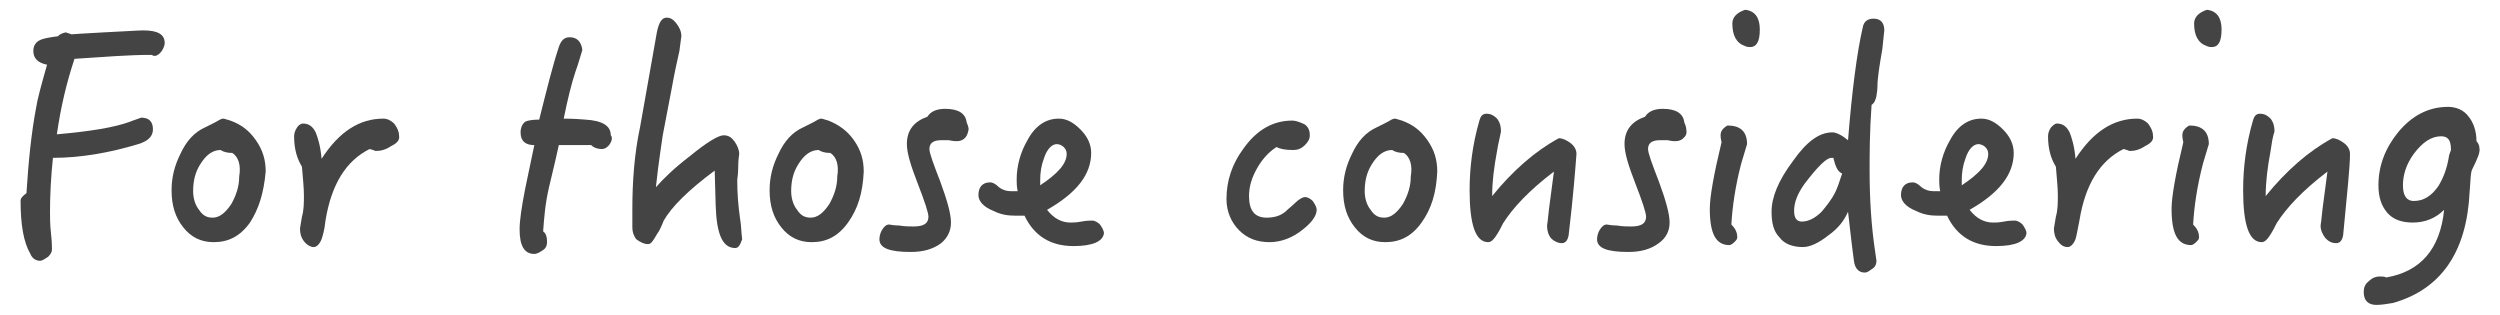 <?xml version="1.0" encoding="utf-8"?>
<!-- Generator: Adobe Illustrator 26.3.1, SVG Export Plug-In . SVG Version: 6.00 Build 0)  -->
<svg version="1.1" id="レイヤー_1" xmlns="http://www.w3.org/2000/svg" xmlns:xlink="http://www.w3.org/1999/xlink" x="0px"
	 y="0px" viewBox="0 0 255 32.1" style="enable-background:new 0 0 255 32.1;" xml:space="preserve">
<style type="text/css">
	.st0{enable-background:new    ;}
	.st1{fill:#444444;}
</style>
<g id="グループ_139" transform="translate(-1608 -919)">
	<g class="st0">
		<path class="st1" d="M1624.5,924.2c-0.2,0.3-0.5,0.5-0.7,0.5c-0.1,0-0.2,0-0.3-0.1c-0.1,0-0.3,0-0.3,0c-2,0-4.6,0.2-7.6,0.4
			c-0.8,2.4-1.4,4.9-1.8,7.7c3.4-0.3,5.9-0.7,7.5-1.3c0.2-0.1,0.6-0.2,1.1-0.4c0.8,0,1.2,0.4,1.2,1.2c0,0.7-0.5,1.2-1.5,1.5
			c-3,0.9-5.9,1.4-8.7,1.4c-0.2,1.9-0.3,3.8-0.3,5.5c0,0.5,0,1.3,0.1,2.2c0.1,0.9,0.1,1.4,0.1,1.6c0,0.3-0.1,0.5-0.4,0.8
			c-0.3,0.2-0.6,0.4-0.8,0.4c-0.4,0-0.8-0.2-1-0.7c-0.7-1.2-1-3-1-5.4c0-0.3,0.2-0.5,0.6-0.8c0.2-3.2,0.5-6.2,1-8.8
			c0.1-0.7,0.5-2.2,1.1-4.3c-1-0.2-1.4-0.7-1.4-1.4c0-0.6,0.3-1,0.9-1.2c0.3-0.1,0.8-0.2,1.6-0.3c0.2-0.2,0.4-0.3,0.8-0.4l0.6,0.2
			c0.1,0,1.2-0.1,3.3-0.2c2.2-0.1,3.5-0.2,4-0.2c1.5,0,2.2,0.4,2.2,1.3C1624.8,923.6,1624.7,923.9,1624.5,924.2z"/>
		<path class="st1" d="M1633.5,941.7c-1,1.4-2.2,2-3.7,2c-1.3,0-2.3-0.5-3.1-1.5c-0.8-1-1.2-2.2-1.2-3.8c0-1.3,0.3-2.5,0.9-3.7
			c0.6-1.3,1.4-2.2,2.5-2.7c0.2-0.1,0.6-0.3,1-0.5c0.4-0.2,0.6-0.4,0.9-0.4c0.1,0,0.3,0.1,0.7,0.2c1.1,0.4,1.9,1,2.6,2
			c0.7,1,1,2,1,3.2C1634.9,938.7,1634.4,940.3,1633.5,941.7z M1631.7,934.6c-0.5,0-0.9-0.1-1.2-0.3c-0.8,0-1.5,0.5-2.1,1.5
			c-0.5,0.8-0.7,1.7-0.7,2.7c0,0.7,0.2,1.4,0.6,1.9c0.4,0.6,0.8,0.8,1.4,0.8c0.7,0,1.3-0.5,1.9-1.4c0.5-0.9,0.8-1.8,0.8-2.8
			C1632.6,935.8,1632.3,935,1631.7,934.6z"/>
		<path class="st1" d="M1647.9,933.9c-0.6,0.4-1.1,0.5-1.6,0.5c0,0-0.2-0.1-0.6-0.2c-2.4,1.2-3.9,3.6-4.5,7.3
			c-0.1,1-0.3,1.6-0.4,1.9c-0.2,0.5-0.5,0.8-0.8,0.8s-0.7-0.2-1-0.6c-0.3-0.4-0.4-0.8-0.4-1.3c0-0.1,0.1-0.5,0.2-1.2
			c0.2-0.7,0.2-1.4,0.2-2.2c0-0.7-0.1-1.7-0.2-2.9c-0.5-0.8-0.8-1.8-0.8-3.1c0-0.3,0.1-0.6,0.3-0.9c0.1-0.2,0.4-0.4,0.6-0.4
			c0.6,0,1,0.3,1.3,0.9c0.2,0.5,0.5,1.4,0.6,2.7c1.8-2.8,3.9-4.1,6.3-4.1c0.4,0,0.8,0.2,1.1,0.5c0.3,0.4,0.5,0.8,0.5,1.2
			C1648.8,933.3,1648.5,933.6,1647.9,933.9z"/>
		<path class="st1" d="M1670.2,933.7c-0.2,0.3-0.5,0.5-0.8,0.5c-0.4,0-0.8-0.1-1.1-0.4c-0.2,0-0.7,0-1.6,0c-0.8,0-1.4,0-1.7,0
			c-0.5,2.3-0.9,3.8-1,4.3c-0.4,1.7-0.5,3.2-0.6,4.5c0.3,0.2,0.4,0.6,0.4,1.1c0,0.3-0.1,0.6-0.4,0.8c-0.3,0.2-0.6,0.4-0.9,0.4
			c-1,0-1.5-0.8-1.5-2.5c0-0.9,0.2-2.3,0.6-4.3l0.9-4.3c-0.9,0-1.4-0.4-1.4-1.3c0-0.5,0.2-0.9,0.5-1.1c0.2-0.1,0.7-0.2,1.4-0.2
			c0.8-3.2,1.4-5.6,2-7.4c0.2-0.6,0.5-1,1.1-1c0.8,0,1.2,0.5,1.3,1.3c-0.2,0.6-0.4,1.4-0.7,2.2c-0.4,1.2-0.8,2.8-1.2,4.8
			c0.2,0,1,0,2.2,0.1c1.7,0.1,2.6,0.6,2.6,1.6C1670.5,933,1670.4,933.4,1670.2,933.7z"/>
		<path class="st1" d="M1683,944.3c-1.3,0-1.9-1.4-2-4.3l-0.1-3.6c-2.7,2-4.4,3.7-5.2,5.1c-0.2,0.5-0.4,1-0.7,1.4
			c-0.4,0.7-0.6,1-0.9,1c-0.4,0-0.8-0.2-1.2-0.5c-0.3-0.4-0.4-0.8-0.4-1.2c0-0.1,0-0.3,0-0.8c0-0.4,0-0.8,0-1c0-2.9,0.2-5.7,0.8-8.5
			l1.7-9.6c0.2-1,0.5-1.5,1-1.5c0.4,0,0.7,0.2,1,0.6c0.3,0.4,0.5,0.8,0.5,1.3c0,0.1-0.1,0.6-0.2,1.5c-0.2,0.9-0.5,2.2-0.8,3.9
			l-0.9,4.7c-0.1,0.8-0.4,2.5-0.7,5.3c0.7-0.8,1.8-1.9,3.5-3.2c1.7-1.4,2.9-2.1,3.4-2.1c0.5,0,0.8,0.2,1.1,0.6
			c0.3,0.4,0.5,0.9,0.5,1.3c0,0.1-0.1,0.5-0.1,1.3s-0.1,1.2-0.1,1.4c0,1.3,0.1,2.6,0.3,4c0.1,0.5,0.1,1.2,0.2,2
			C1683.5,944,1683.3,944.3,1683,944.3z"/>
		<path class="st1" d="M1694.5,941.7c-1,1.4-2.2,2-3.7,2c-1.3,0-2.3-0.5-3.1-1.5c-0.8-1-1.2-2.2-1.2-3.8c0-1.3,0.3-2.5,0.9-3.7
			c0.6-1.3,1.4-2.2,2.5-2.7c0.2-0.1,0.6-0.3,1-0.5c0.4-0.2,0.6-0.4,0.9-0.4c0.1,0,0.3,0.1,0.7,0.2c1,0.4,1.9,1,2.6,2
			c0.7,1,1,2,1,3.2C1696,938.7,1695.5,940.3,1694.5,941.7z M1692.7,934.6c-0.5,0-0.9-0.1-1.2-0.3c-0.8,0-1.5,0.5-2.1,1.5
			c-0.5,0.8-0.7,1.7-0.7,2.7c0,0.7,0.2,1.4,0.6,1.9c0.4,0.6,0.8,0.8,1.4,0.8c0.7,0,1.3-0.5,1.9-1.4c0.5-0.9,0.8-1.8,0.8-2.8
			C1693.6,935.8,1693.3,935,1692.7,934.6z"/>
		<path class="st1" d="M1706.4,933.1c-0.2,0.2-0.5,0.3-0.8,0.3c-0.1,0-0.4,0-0.8-0.1c-0.4,0-0.6,0-0.8,0c-0.8,0-1.2,0.3-1.2,0.9
			c0,0.4,0.4,1.5,1.1,3.3c0.7,1.9,1.1,3.3,1.1,4.2c0,0.9-0.4,1.6-1,2.1c-0.8,0.6-1.8,0.9-3.1,0.9c-2.2,0-3.2-0.4-3.2-1.3
			c0-0.3,0.1-0.7,0.3-1c0.2-0.3,0.4-0.5,0.7-0.5c0.1,0,0.4,0.1,1,0.1c0.6,0.1,1.1,0.1,1.5,0.1c1,0,1.5-0.3,1.5-1
			c0-0.4-0.4-1.6-1.1-3.4c-0.7-1.8-1.1-3.1-1.1-4c0-1.4,0.7-2.3,2.1-2.8c0.3-0.5,0.9-0.8,1.8-0.8c1.4,0,2.1,0.5,2.2,1.4
			c0.1,0.2,0.2,0.5,0.2,0.7C1706.7,932.7,1706.6,932.9,1706.4,933.1z"/>
		<path class="st1" d="M1717.5,944.1c-2.3,0-4-1-5-3.1h-0.9c-0.8,0-1.5-0.1-2.3-0.5c-1-0.4-1.5-1-1.5-1.6c0-0.8,0.4-1.3,1.2-1.3
			c0.2,0,0.5,0.1,0.9,0.5c0.4,0.3,0.8,0.4,1.2,0.4h0.7c-0.1-0.5-0.1-0.9-0.1-1.2c0-1.4,0.4-2.8,1.1-4c0.8-1.5,1.9-2.2,3.2-2.2
			c0.8,0,1.5,0.4,2.2,1.1c0.7,0.7,1.1,1.5,1.1,2.4c0,2.2-1.5,4.1-4.5,5.8c0.7,0.9,1.5,1.3,2.4,1.3c0.2,0,0.6,0,1.1-0.1
			c0.5-0.1,0.9-0.1,1.1-0.1c0.3,0,0.6,0.2,0.8,0.4c0.2,0.3,0.4,0.6,0.4,0.9C1720.5,943.6,1719.5,944.1,1717.5,944.1z M1716.5,934
			c-0.2-0.2-0.5-0.3-0.7-0.3c-0.5,0-1,0.5-1.3,1.4c-0.3,0.8-0.4,1.5-0.4,2.3v0.5c1.8-1.2,2.7-2.2,2.7-3.2
			C1716.8,934.4,1716.7,934.2,1716.5,934z"/>
		<path class="st1" d="M1740.9,942.4c-1.1,0.9-2.3,1.3-3.4,1.3c-1.3,0-2.3-0.4-3.1-1.2c-0.8-0.8-1.3-1.9-1.3-3.2
			c0-1.9,0.6-3.6,1.7-5.1c1.4-2,3.1-2.9,5-2.9c0.4,0,0.9,0.2,1.3,0.4c0.4,0.3,0.5,0.7,0.5,1.1c0,0.4-0.2,0.7-0.5,1
			c-0.4,0.4-0.8,0.5-1.2,0.5c-0.8,0-1.3-0.1-1.7-0.3c-0.8,0.5-1.5,1.3-2,2.2c-0.5,0.9-0.8,1.8-0.8,2.8c0,1.5,0.6,2.2,1.8,2.2
			c0.8,0,1.4-0.2,1.9-0.6c0.3-0.3,0.7-0.6,1-0.9c0.4-0.4,0.8-0.6,1-0.6c0.3,0,0.6,0.2,0.8,0.4c0.2,0.3,0.4,0.6,0.4,0.9
			C1742.3,941,1741.8,941.7,1740.9,942.4z"/>
		<path class="st1" d="M1753,941.7c-1,1.4-2.2,2-3.7,2c-1.3,0-2.3-0.5-3.1-1.5c-0.8-1-1.2-2.2-1.2-3.8c0-1.3,0.3-2.5,0.9-3.7
			c0.6-1.3,1.4-2.2,2.5-2.7c0.2-0.1,0.6-0.3,1-0.5c0.4-0.2,0.6-0.4,0.9-0.4c0.1,0,0.3,0.1,0.7,0.2c1.1,0.4,1.9,1,2.6,2
			c0.7,1,1,2,1,3.2C1754.5,938.7,1754,940.3,1753,941.7z M1751.2,934.6c-0.5,0-0.9-0.1-1.2-0.3c-0.8,0-1.5,0.5-2.1,1.5
			c-0.5,0.8-0.7,1.7-0.7,2.7c0,0.7,0.2,1.4,0.6,1.9c0.4,0.6,0.8,0.8,1.4,0.8c0.7,0,1.3-0.5,1.9-1.4c0.5-0.9,0.8-1.8,0.8-2.8
			C1752.1,935.8,1751.8,935,1751.2,934.6z"/>
		<path class="st1" d="M1768,943c-0.1,0.5-0.3,0.8-0.7,0.8c-0.4,0-0.8-0.2-1.1-0.5c-0.3-0.4-0.4-0.8-0.4-1.3c0,0,0.1-0.6,0.2-1.7
			l0.5-3.8c-2.5,1.9-4.2,3.7-5.2,5.3c-0.2,0.4-0.4,0.8-0.6,1.1c-0.3,0.5-0.6,0.8-0.9,0.8c-1.3,0-1.9-1.8-1.9-5.3
			c0-2.3,0.3-4.7,1-7.1c0.1-0.4,0.3-0.7,0.7-0.7c0.5,0,0.8,0.2,1.1,0.5c0.3,0.4,0.4,0.8,0.4,1.3c-0.1,0.6-0.3,1.3-0.4,2
			c-0.3,1.6-0.5,3.1-0.5,4.6c2.1-2.6,4.4-4.6,6.8-5.9c0.4,0,0.8,0.2,1.2,0.5c0.4,0.3,0.6,0.7,0.6,1.1
			C1768.7,936,1768.5,938.8,1768,943z"/>
		<path class="st1" d="M1779.7,933.1c-0.2,0.2-0.5,0.3-0.8,0.3c-0.1,0-0.4,0-0.8-0.1c-0.4,0-0.6,0-0.8,0c-0.8,0-1.2,0.3-1.2,0.9
			c0,0.4,0.4,1.5,1.1,3.3c0.7,1.9,1.1,3.3,1.1,4.2c0,0.9-0.4,1.6-1.1,2.1c-0.8,0.6-1.8,0.9-3.1,0.9c-2.2,0-3.2-0.4-3.2-1.3
			c0-0.3,0.1-0.7,0.3-1c0.2-0.3,0.4-0.5,0.7-0.5c0.1,0,0.4,0.1,1,0.1c0.6,0.1,1.1,0.1,1.5,0.1c1,0,1.5-0.3,1.5-1
			c0-0.4-0.4-1.6-1.1-3.4c-0.7-1.8-1.1-3.1-1.1-4c0-1.4,0.7-2.3,2.1-2.8c0.3-0.5,0.9-0.8,1.8-0.8c1.4,0,2.1,0.5,2.2,1.4
			c0.1,0.2,0.2,0.5,0.2,0.7C1780.1,932.7,1779.9,932.9,1779.7,933.1z"/>
		<path class="st1" d="M1785.6,935.7c-0.6,2.3-0.9,4.4-1,6.2c0.4,0.4,0.6,0.8,0.6,1.3c0,0.2-0.1,0.3-0.3,0.5
			c-0.2,0.2-0.4,0.3-0.5,0.3c-1.4,0-2-1.2-2-3.7c0-1.2,0.4-3.5,1.2-6.8c-0.1-0.4-0.1-0.6-0.1-0.7c0-0.4,0.2-0.7,0.7-1
			c1.3,0,2,0.6,2,1.9L1785.6,935.7z M1786.5,923.8c-0.1,0-0.3,0-0.5-0.1c-0.9-0.3-1.3-1.1-1.3-2.3c0-0.6,0.4-1.1,1.3-1.4
			c1,0.1,1.5,0.8,1.5,2C1787.5,923.2,1787.2,923.8,1786.5,923.8z"/>
		<path class="st1" d="M1800,924c-0.3,1.7-0.5,3-0.5,3.8c0,0.5-0.1,0.8-0.1,1c-0.1,0.4-0.2,0.7-0.5,0.9c-0.2,2.8-0.2,5.1-0.2,6.7
			c0,3.1,0.2,5.7,0.5,7.8c0.1,0.8,0.2,1.3,0.2,1.4c0,0.3-0.1,0.6-0.4,0.8c-0.3,0.2-0.5,0.4-0.8,0.4c-0.6,0-1-0.4-1.1-1.2
			c-0.1-0.7-0.3-2.3-0.6-5c-0.4,0.9-1,1.7-2,2.4c-1,0.8-1.9,1.2-2.6,1.2c-1,0-1.9-0.3-2.4-1c-0.6-0.6-0.8-1.5-0.8-2.6
			c0-1.5,0.7-3.2,2.2-5.2c1.4-2,2.7-2.9,4-2.9c0.4,0,1,0.3,1.6,0.8c0.4-5,0.9-8.9,1.5-11.5c0.1-0.6,0.5-0.9,1.1-0.9
			c0.7,0,1.1,0.4,1.1,1.2C1800.2,922.2,1800.1,922.9,1800,924z M1795,935.1c-0.1,0-0.2,0-0.2,0c-0.5,0-1.4,0.9-2.7,2.6
			c-0.8,1.1-1.1,2-1.1,2.8c0,0.8,0.3,1.1,0.8,1.1c0.6,0,1.3-0.3,2-1c0.5-0.6,1-1.2,1.4-2c0.2-0.4,0.4-1,0.7-1.9
			C1795.4,936.5,1795.2,935.9,1795,935.1z"/>
		<path class="st1" d="M1811.6,944.1c-2.3,0-4-1-5-3.1h-0.9c-0.8,0-1.5-0.1-2.3-0.5c-1-0.4-1.5-1-1.5-1.6c0-0.8,0.4-1.3,1.2-1.3
			c0.2,0,0.5,0.1,0.9,0.5c0.4,0.3,0.8,0.4,1.2,0.4h0.7c-0.1-0.5-0.1-0.9-0.1-1.2c0-1.4,0.4-2.8,1.1-4c0.8-1.5,1.9-2.2,3.2-2.2
			c0.8,0,1.5,0.4,2.2,1.1c0.7,0.7,1.1,1.5,1.1,2.4c0,2.2-1.5,4.1-4.5,5.8c0.7,0.9,1.5,1.3,2.4,1.3c0.2,0,0.6,0,1.1-0.1
			c0.5-0.1,0.9-0.1,1.1-0.1c0.3,0,0.6,0.2,0.8,0.4c0.2,0.3,0.4,0.6,0.4,0.9C1814.6,943.6,1813.6,944.1,1811.6,944.1z M1810.5,934
			c-0.2-0.2-0.5-0.3-0.7-0.3c-0.5,0-1,0.5-1.3,1.4c-0.3,0.8-0.4,1.5-0.4,2.3v0.5c1.8-1.2,2.7-2.2,2.7-3.2
			C1810.8,934.4,1810.7,934.2,1810.5,934z"/>
		<path class="st1" d="M1826.8,933.9c-0.6,0.4-1.1,0.5-1.6,0.5c0,0-0.2-0.1-0.6-0.2c-2.4,1.2-3.9,3.6-4.5,7.3
			c-0.2,1-0.3,1.6-0.4,1.9c-0.2,0.5-0.5,0.8-0.8,0.8c-0.4,0-0.7-0.2-1-0.6c-0.3-0.4-0.4-0.8-0.4-1.3c0-0.1,0.1-0.5,0.2-1.2
			c0.2-0.7,0.2-1.4,0.2-2.2c0-0.7-0.1-1.7-0.2-2.9c-0.5-0.8-0.8-1.8-0.8-3.1c0-0.3,0.1-0.6,0.3-0.9c0.2-0.2,0.4-0.4,0.6-0.4
			c0.6,0,1,0.3,1.3,0.9c0.2,0.5,0.5,1.4,0.6,2.7c1.8-2.8,3.9-4.1,6.3-4.1c0.4,0,0.8,0.2,1.1,0.5c0.3,0.4,0.5,0.8,0.5,1.2
			C1827.7,933.3,1827.4,933.6,1826.8,933.9z"/>
		<path class="st1" d="M1832.7,935.7c-0.6,2.3-0.9,4.4-1,6.2c0.4,0.4,0.6,0.8,0.6,1.3c0,0.2-0.1,0.3-0.3,0.5
			c-0.2,0.2-0.4,0.3-0.5,0.3c-1.4,0-2-1.2-2-3.7c0-1.2,0.4-3.5,1.2-6.8c-0.1-0.4-0.1-0.6-0.1-0.7c0-0.4,0.2-0.7,0.7-1
			c1.3,0,2,0.6,2,1.9L1832.7,935.7z M1833.6,923.8c-0.1,0-0.3,0-0.5-0.1c-0.9-0.3-1.3-1.1-1.3-2.3c0-0.6,0.4-1.1,1.3-1.4
			c1,0.1,1.5,0.8,1.5,2C1834.6,923.2,1834.3,923.8,1833.6,923.8z"/>
		<path class="st1" d="M1847,943c-0.1,0.5-0.3,0.8-0.7,0.8c-0.5,0-0.8-0.2-1.1-0.5c-0.3-0.4-0.5-0.8-0.5-1.3c0,0,0.1-0.6,0.2-1.7
			l0.5-3.8c-2.5,1.9-4.2,3.7-5.2,5.3c-0.2,0.4-0.4,0.8-0.6,1.1c-0.3,0.5-0.6,0.8-0.9,0.8c-1.3,0-1.9-1.8-1.9-5.3
			c0-2.3,0.3-4.7,1-7.1c0.1-0.4,0.3-0.7,0.7-0.7c0.5,0,0.8,0.2,1.1,0.5c0.3,0.4,0.4,0.8,0.4,1.3c-0.2,0.6-0.3,1.3-0.4,2
			c-0.3,1.6-0.5,3.1-0.5,4.6c2.1-2.6,4.4-4.6,6.8-5.9c0.4,0,0.8,0.2,1.2,0.5c0.4,0.3,0.6,0.7,0.6,1.1
			C1847.7,936,1847.4,938.8,1847,943z"/>
		<path class="st1" d="M1860.2,936.2c-0.2,0.3-0.2,1.1-0.3,2.4c-0.3,6.1-2.9,9.9-7.8,11.3c-0.6,0.1-1.2,0.2-1.7,0.2
			c-0.8,0-1.3-0.4-1.3-1.3c0-0.4,0.1-0.8,0.5-1.1c0.4-0.4,0.8-0.5,1.1-0.5c0.3,0,0.5,0,0.7,0.1c3.5-0.6,5.5-2.9,5.9-6.9
			c-0.9,0.9-2,1.3-3.2,1.3c-1.1,0-2-0.3-2.6-1c-0.6-0.7-0.9-1.6-0.9-2.8c0-2,0.7-3.8,2-5.4c1.4-1.7,3.1-2.6,5.1-2.6
			c0.8,0,1.6,0.3,2.1,1c0.5,0.6,0.8,1.5,0.8,2.5c0.2,0.2,0.3,0.5,0.3,0.7C1861,934.5,1860.7,935.2,1860.2,936.2z M1857,932.9
			c-1,0-1.9,0.6-2.8,1.8c-0.8,1.1-1.1,2.2-1.1,3.2c0,1.1,0.4,1.6,1.1,1.6c1,0,1.8-0.5,2.5-1.5c0.5-0.8,0.9-1.8,1.1-3.1
			c0-0.1,0.1-0.3,0.2-0.6C1858,933.3,1857.7,932.9,1857,932.9z"/>
	</g>
</g>
</svg>
